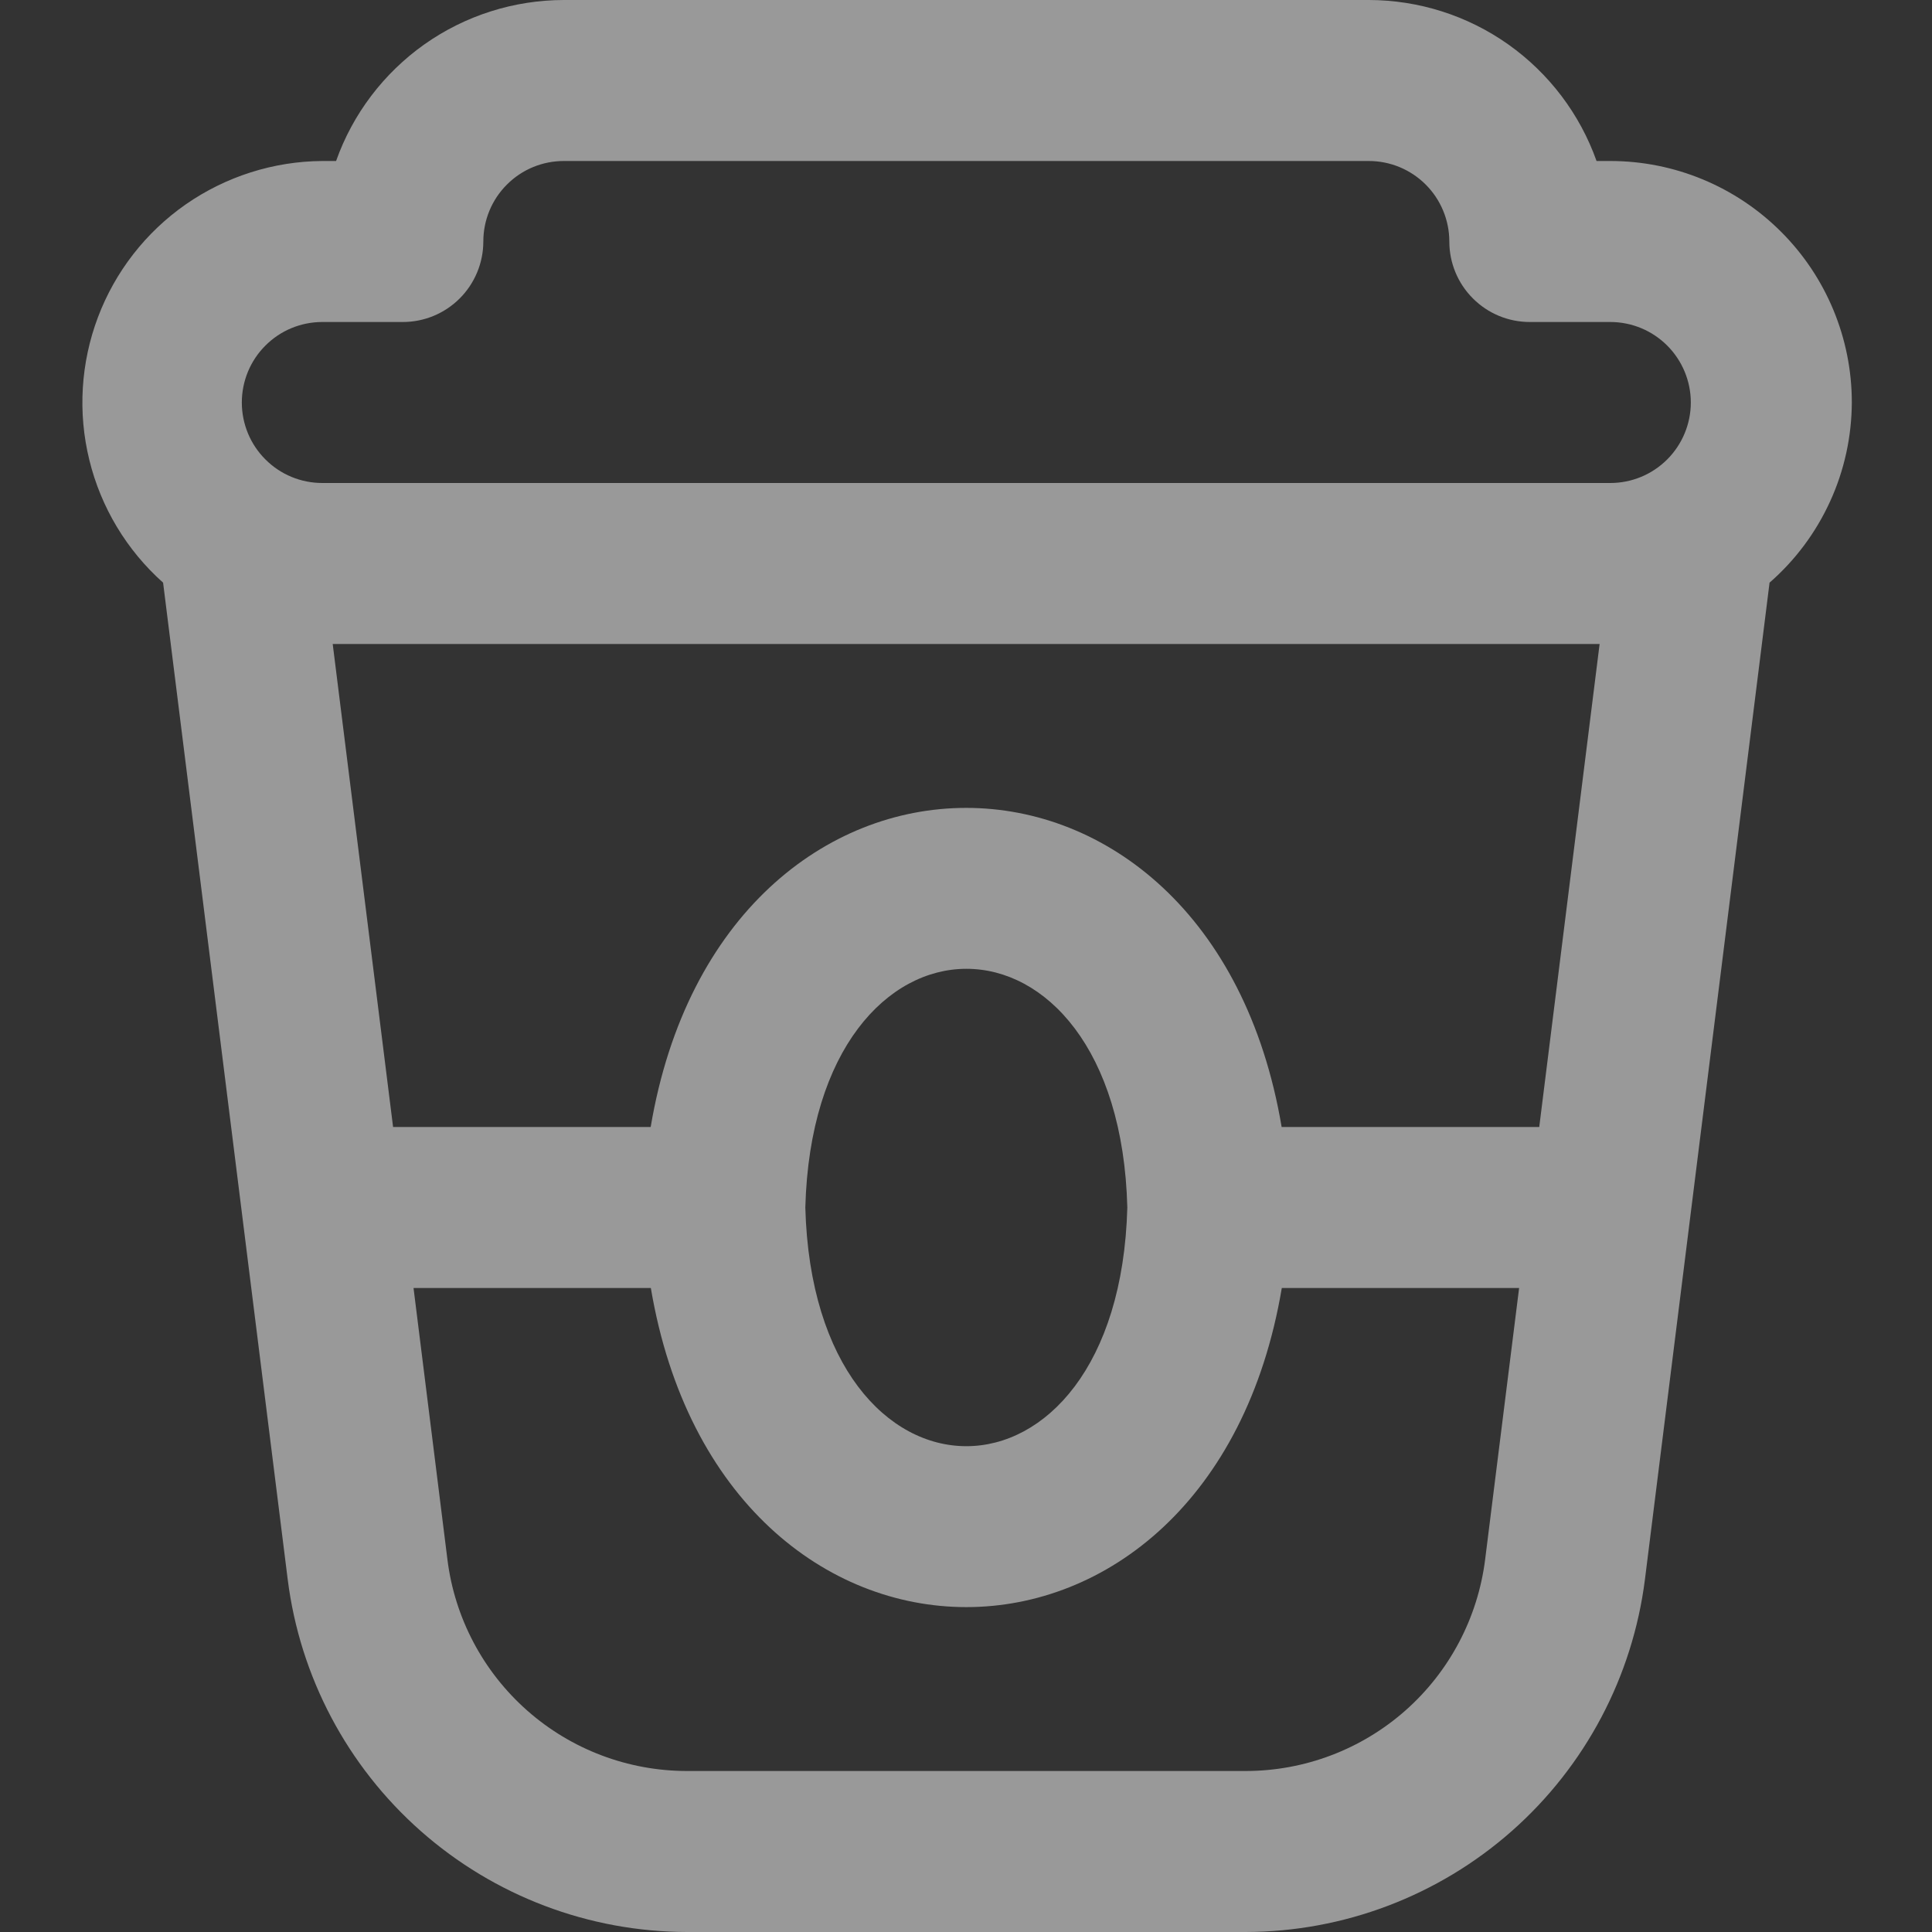 <svg width="24" height="24" viewBox="0 0 24 24" fill="none" xmlns="http://www.w3.org/2000/svg">
<rect x="0" y="0" width="24" height="24" fill="#333333" stroke="none"/>
<g opacity="0.5">
<path d="M23.004 5C23.004 4.204 22.688 3.441 22.125 2.879C21.562 2.316 20.799 2 20.004 2H19.833C19.625 1.415 19.242 0.91 18.735 0.551C18.229 0.193 17.624 0.001 17.004 0L7.004 0C6.383 0.001 5.779 0.193 5.272 0.551C4.766 0.91 4.382 1.415 4.175 2H4.004C3.398 2.004 2.807 2.192 2.309 2.538C1.812 2.884 1.431 3.373 1.217 3.94C1.003 4.507 0.965 5.126 1.11 5.715C1.254 6.303 1.573 6.834 2.026 7.238L3.574 19.62C3.726 20.829 4.314 21.94 5.227 22.746C6.141 23.553 7.316 23.998 8.535 24H15.473C16.691 23.998 17.867 23.552 18.78 22.746C19.693 21.94 20.281 20.828 20.434 19.62L21.982 7.238C22.302 6.959 22.558 6.615 22.734 6.229C22.911 5.843 23.002 5.424 23.004 5ZM19.121 14H15.921C15.029 8.713 8.974 8.716 8.083 14H4.883L4.133 8H19.871L19.121 14ZM14.004 15C13.899 18.954 10.109 18.953 10.004 15C10.109 11.046 13.904 11.047 14.004 15ZM4.004 4H5.004C5.269 4 5.523 3.895 5.711 3.707C5.898 3.52 6.004 3.265 6.004 3C6.004 2.735 6.109 2.48 6.297 2.293C6.484 2.105 6.738 2 7.004 2H17.004C17.269 2 17.523 2.105 17.711 2.293C17.898 2.48 18.004 2.735 18.004 3C18.004 3.265 18.109 3.52 18.297 3.707C18.484 3.895 18.738 4 19.004 4H20.004C20.269 4 20.523 4.105 20.711 4.293C20.898 4.48 21.004 4.735 21.004 5C21.004 5.265 20.898 5.52 20.711 5.707C20.523 5.895 20.269 6 20.004 6H4.004C3.738 6 3.484 5.895 3.297 5.707C3.109 5.52 3.004 5.265 3.004 5C3.004 4.735 3.109 4.48 3.297 4.293C3.484 4.105 3.738 4 4.004 4ZM18.449 19.372C18.358 20.097 18.006 20.765 17.458 21.249C16.91 21.733 16.204 22 15.473 22H8.535C7.803 22 7.097 21.733 6.549 21.249C6.001 20.765 5.648 20.098 5.558 19.372L5.137 16H8.085C8.977 21.287 15.033 21.284 15.923 16H18.871L18.449 19.372Z" fill="white"/>
</g>
</svg>
